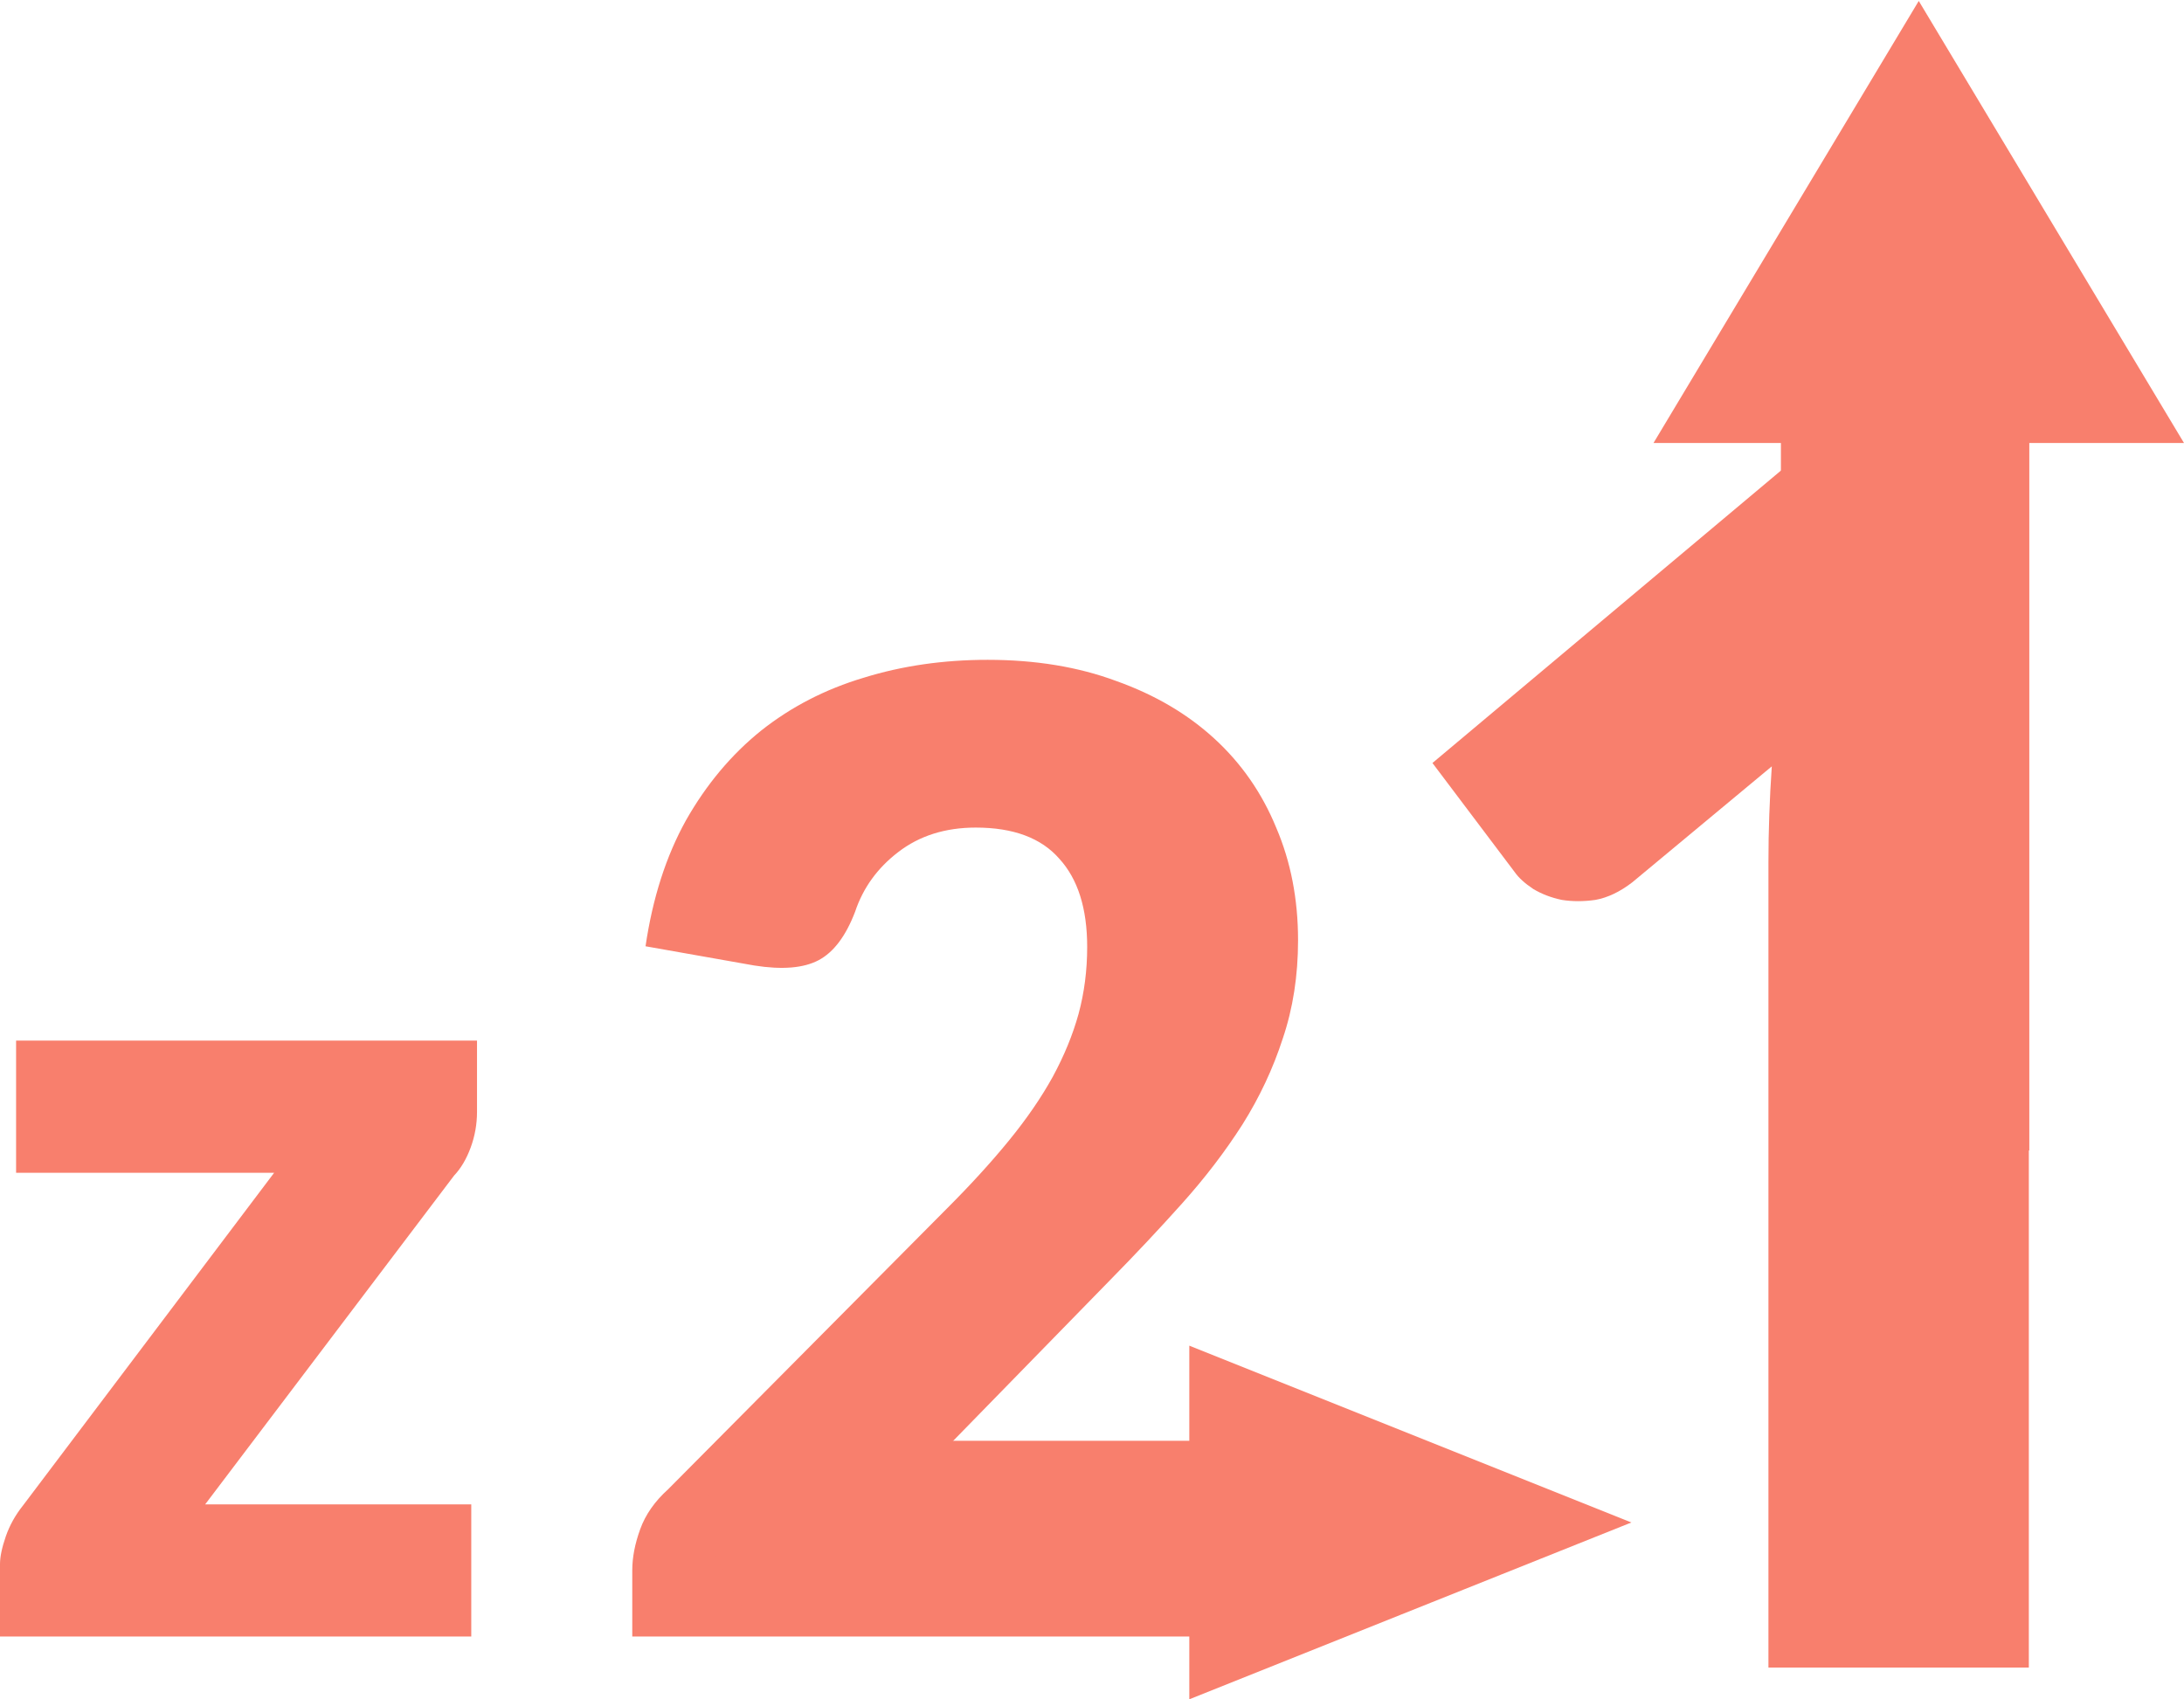 <svg width="1145" height="891" viewBox="0 0 1145 891" fill="none" xmlns="http://www.w3.org/2000/svg">
<g clip-path="url(#clip0_2_17)">
<path d="M250.082 582.964C250.082 589.392 248.977 595.619 246.768 601.645C244.558 607.671 241.645 612.593 238.03 616.409L107.565 788.755H247.069V858.055H0V820.09C0 816.274 1.004 811.453 3.013 805.628C5.022 799.803 8.035 794.379 12.052 789.357L143.722 614.903H8.437V545.603H250.082V582.964Z" fill="#F87F6D"/>
<path d="M649.935 760.71C661.524 760.71 670.679 763.955 677.4 770.445C684.121 776.703 687.482 785.046 687.482 795.476V858.055H331.48V823.289C331.48 816.567 332.871 809.382 335.652 801.734C338.434 794.085 343.301 787.132 350.254 780.875L496.27 633.815C508.786 621.299 519.679 609.363 528.95 598.006C538.221 586.65 545.869 575.525 551.896 564.631C557.922 553.506 562.441 542.497 565.454 531.604C568.467 520.479 569.974 508.774 569.974 496.49C569.974 476.326 565.107 460.913 555.372 450.252C545.869 439.358 531.268 433.912 511.567 433.912C495.575 433.912 482.016 438.2 470.891 446.775C459.998 455.119 452.465 465.549 448.293 478.064C443.426 490.812 437.052 499.272 429.172 503.443C421.292 507.615 410.051 508.542 395.449 506.225L338.434 496.143C342.142 470.879 349.211 448.861 359.641 430.088C370.302 411.314 383.397 395.669 398.926 383.154C414.686 370.638 432.649 361.367 452.813 355.341C472.977 349.083 494.648 345.954 517.825 345.954C542.856 345.954 565.338 349.663 585.271 357.079C605.435 364.264 622.586 374.346 636.724 387.326C650.862 400.305 661.64 415.834 669.056 433.912C676.705 451.758 680.529 471.459 680.529 493.014C680.529 511.555 677.864 528.707 672.533 544.467C667.434 560.228 660.365 575.293 651.326 589.663C642.287 603.801 631.741 617.591 619.689 631.034C607.868 644.245 595.237 657.688 581.794 671.362L482.712 772.878C495.459 768.938 508.091 765.925 520.606 763.839C533.122 761.753 544.711 760.71 555.372 760.71H649.935Z" fill="#F87F6D"/>
<path d="M1063.65 775.683V874.325H927.135V775.683V452.013C927.135 443.793 927.281 435.573 927.575 427.353C927.869 418.839 928.309 410.325 928.896 401.811L855.795 462.582C849.336 467.573 842.878 470.655 836.419 471.83C830.254 472.71 824.382 472.71 818.804 471.83C813.226 470.655 808.236 468.747 803.832 466.105C799.428 463.169 796.199 460.233 794.144 457.298L750.988 400.05L950.914 232.27H1063.65V775.683Z" fill="#F87F6D"/>
<path d="M855.285 798.256L623.513 890.964V846.429H391.741C391.741 846.429 368.564 807.124 368.564 798.256C368.564 789.387 378.941 755.435 391.741 755.435H623.513V705.547L855.285 798.256Z" fill="#F87F6D"/>
<path d="M1005.94 0.498L1145 232.27L1063.88 232.27L1063.88 429.276L1063.88 603.106C1063.88 603.106 996.063 637.871 982.76 637.871C969.457 637.871 933.677 615.906 933.677 603.106L933.677 232.27L866.874 232.27L1005.94 0.498Z" fill="#F87F6D"/>
</g>
<defs>
<clipPath id="clip0_2_17">
<rect width="1145" height="890.466" fill="white" transform="translate(0 0.498)"/>
</clipPath>
</defs>
</svg>
